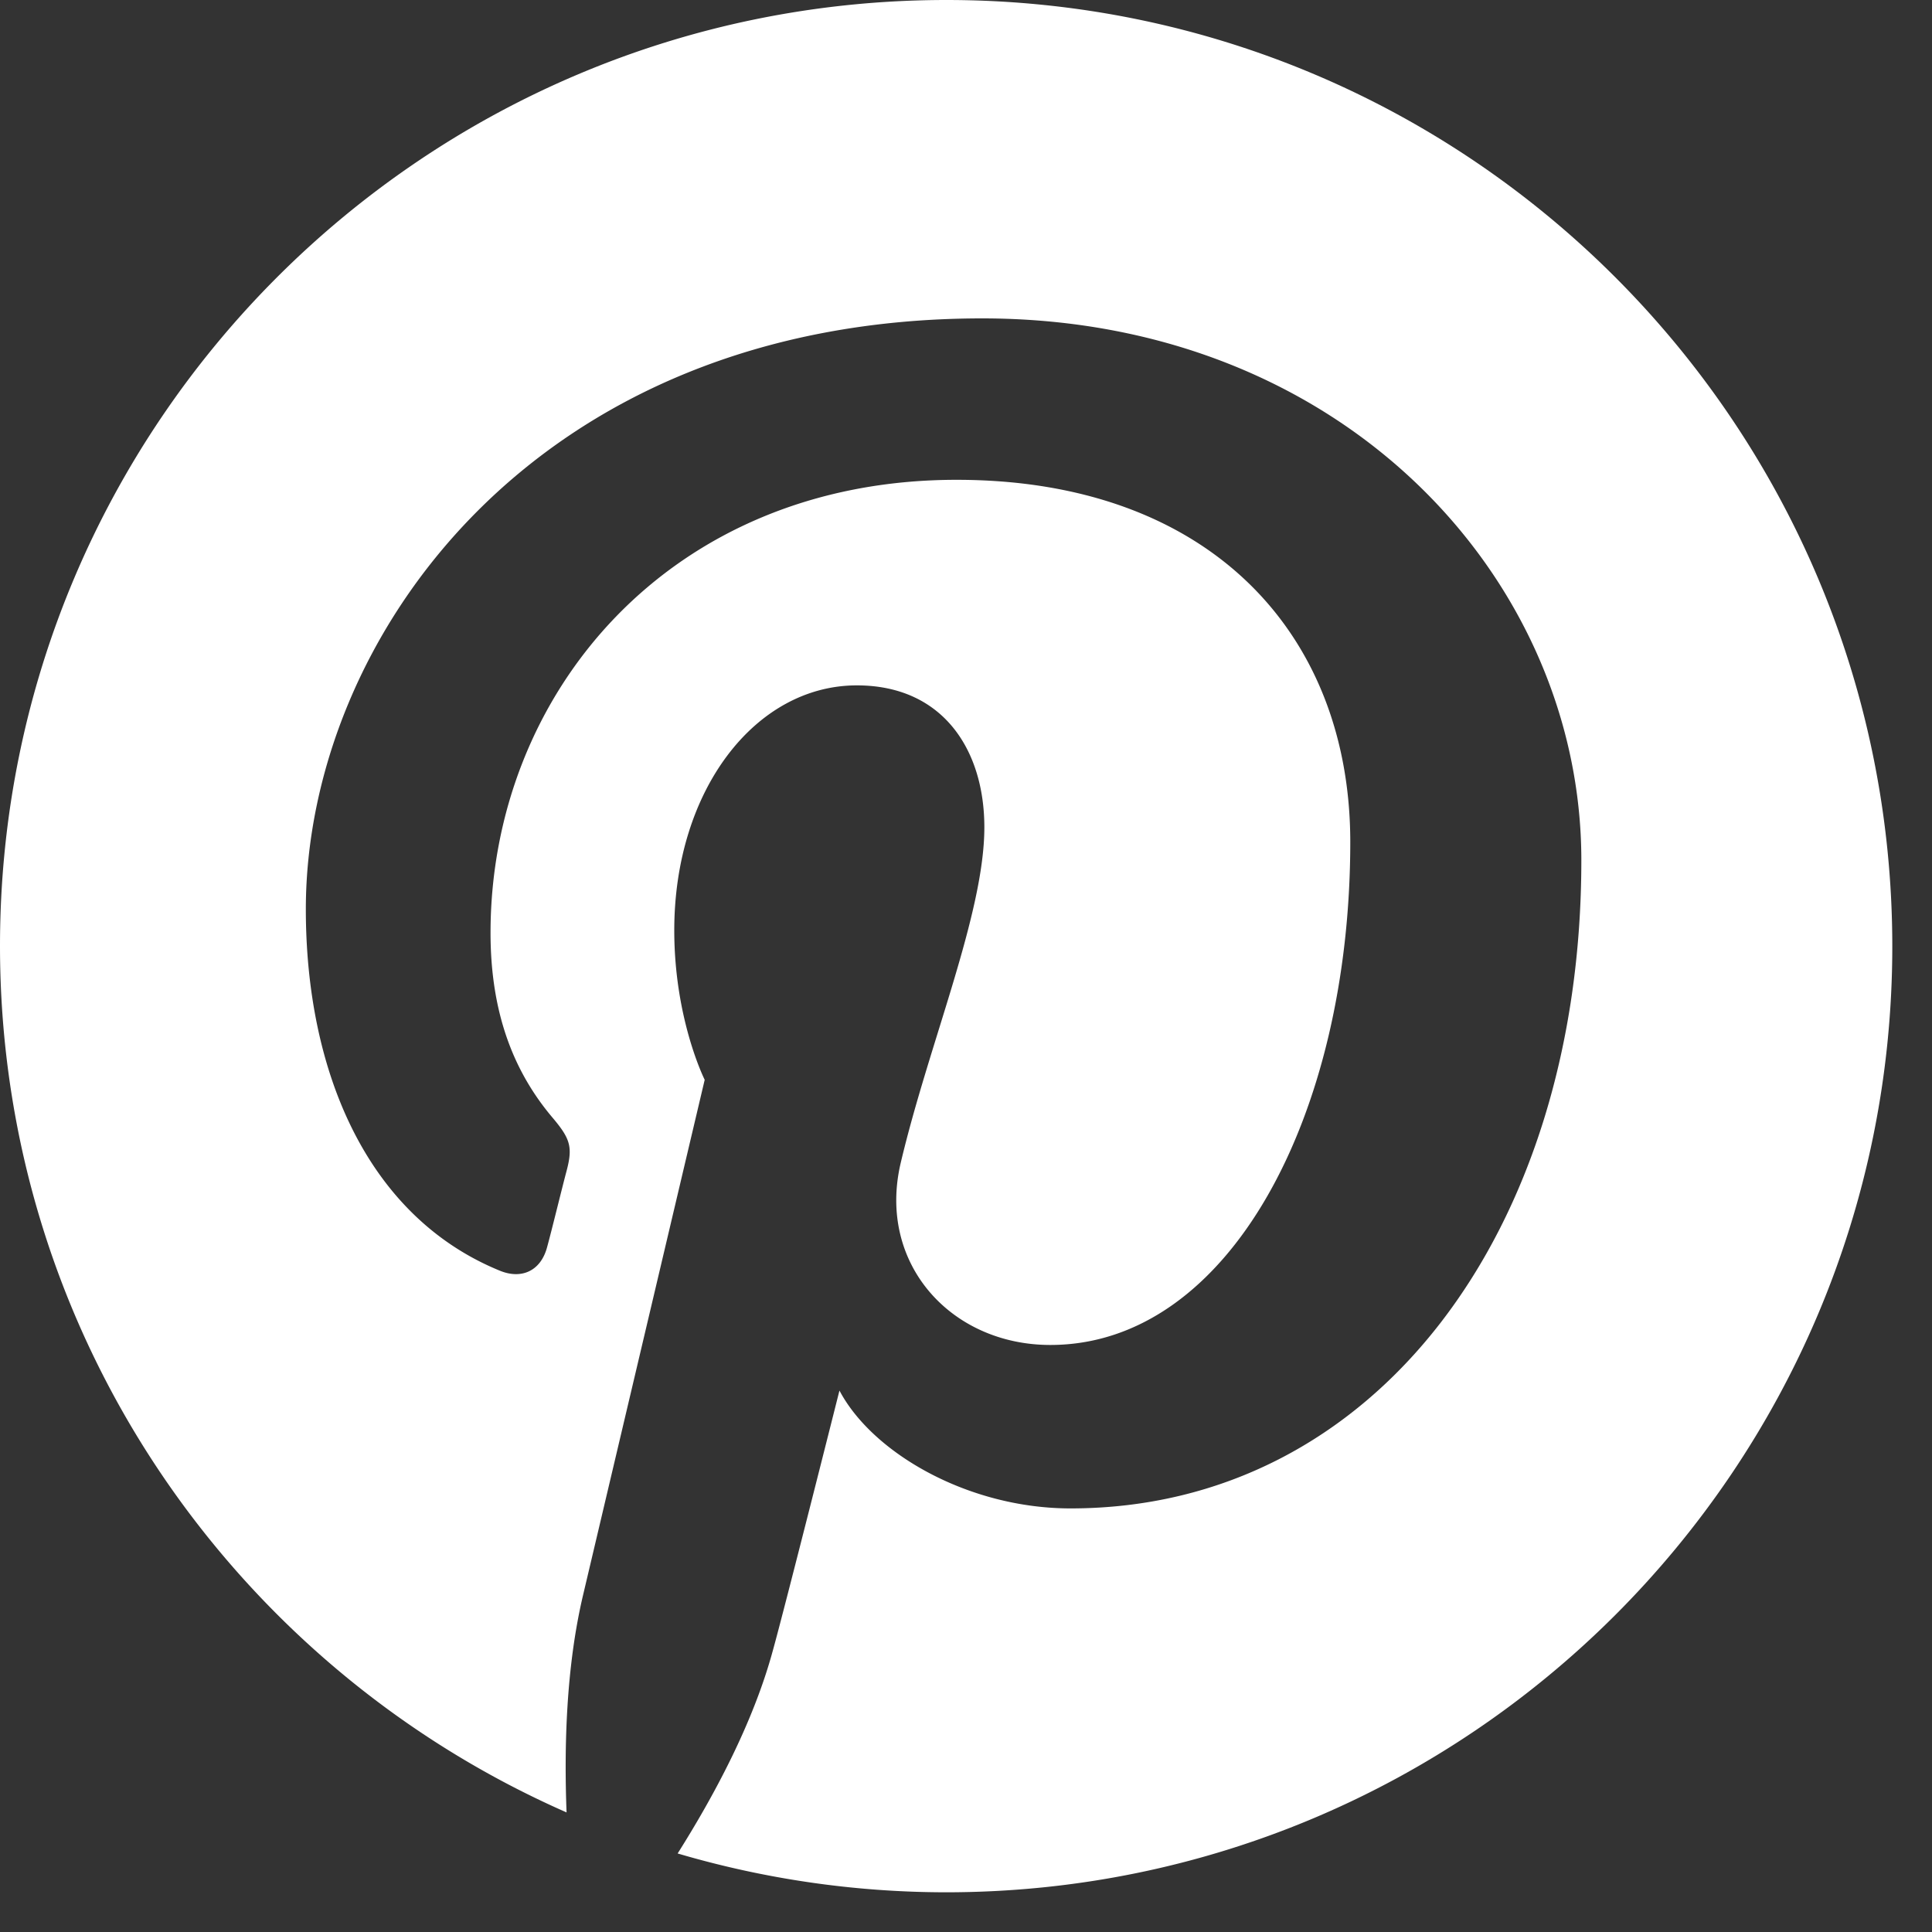 <svg width="20" height="20" fill="none" xmlns="http://www.w3.org/2000/svg"><rect width="100%" height="100%" fill="#333333" stroke="none"/><path d="M9.797 0C4.387 0 0 4.385 0 9.792c0 4.009 2.414 7.454 5.865 8.97-.026-.681-.005-1.503.17-2.246l1.26-5.338s-.315-.625-.315-1.547c0-1.452.84-2.536 1.89-2.536.892 0 1.32.669 1.32 1.469 0 .896-.573 2.234-.866 3.475-.245 1.04.52 1.884 1.549 1.884 1.854 0 3.105-2.382 3.105-5.206 0-2.147-1.448-3.75-4.076-3.75-2.97 0-4.824 2.215-4.824 4.69 0 .852.253 1.456.647 1.919.18.214.205.301.14.546-.048.18-.153.612-.201.787-.066.25-.267.337-.49.245-1.37-.56-2.008-2.055-2.008-3.742 0-2.78 2.349-6.116 7.002-6.116 3.74 0 6.202 2.706 6.202 5.609 0 3.842-2.139 6.71-5.288 6.71-1.058 0-2.05-.572-2.392-1.22 0 0-.568 2.256-.69 2.693-.206.757-.613 1.509-.985 2.099a9.85 9.85 0 0 0 2.777.402c5.41 0 9.797-4.385 9.797-9.792C19.589 4.389 15.207 0 9.797 0Z" fill="#fff"/></svg>